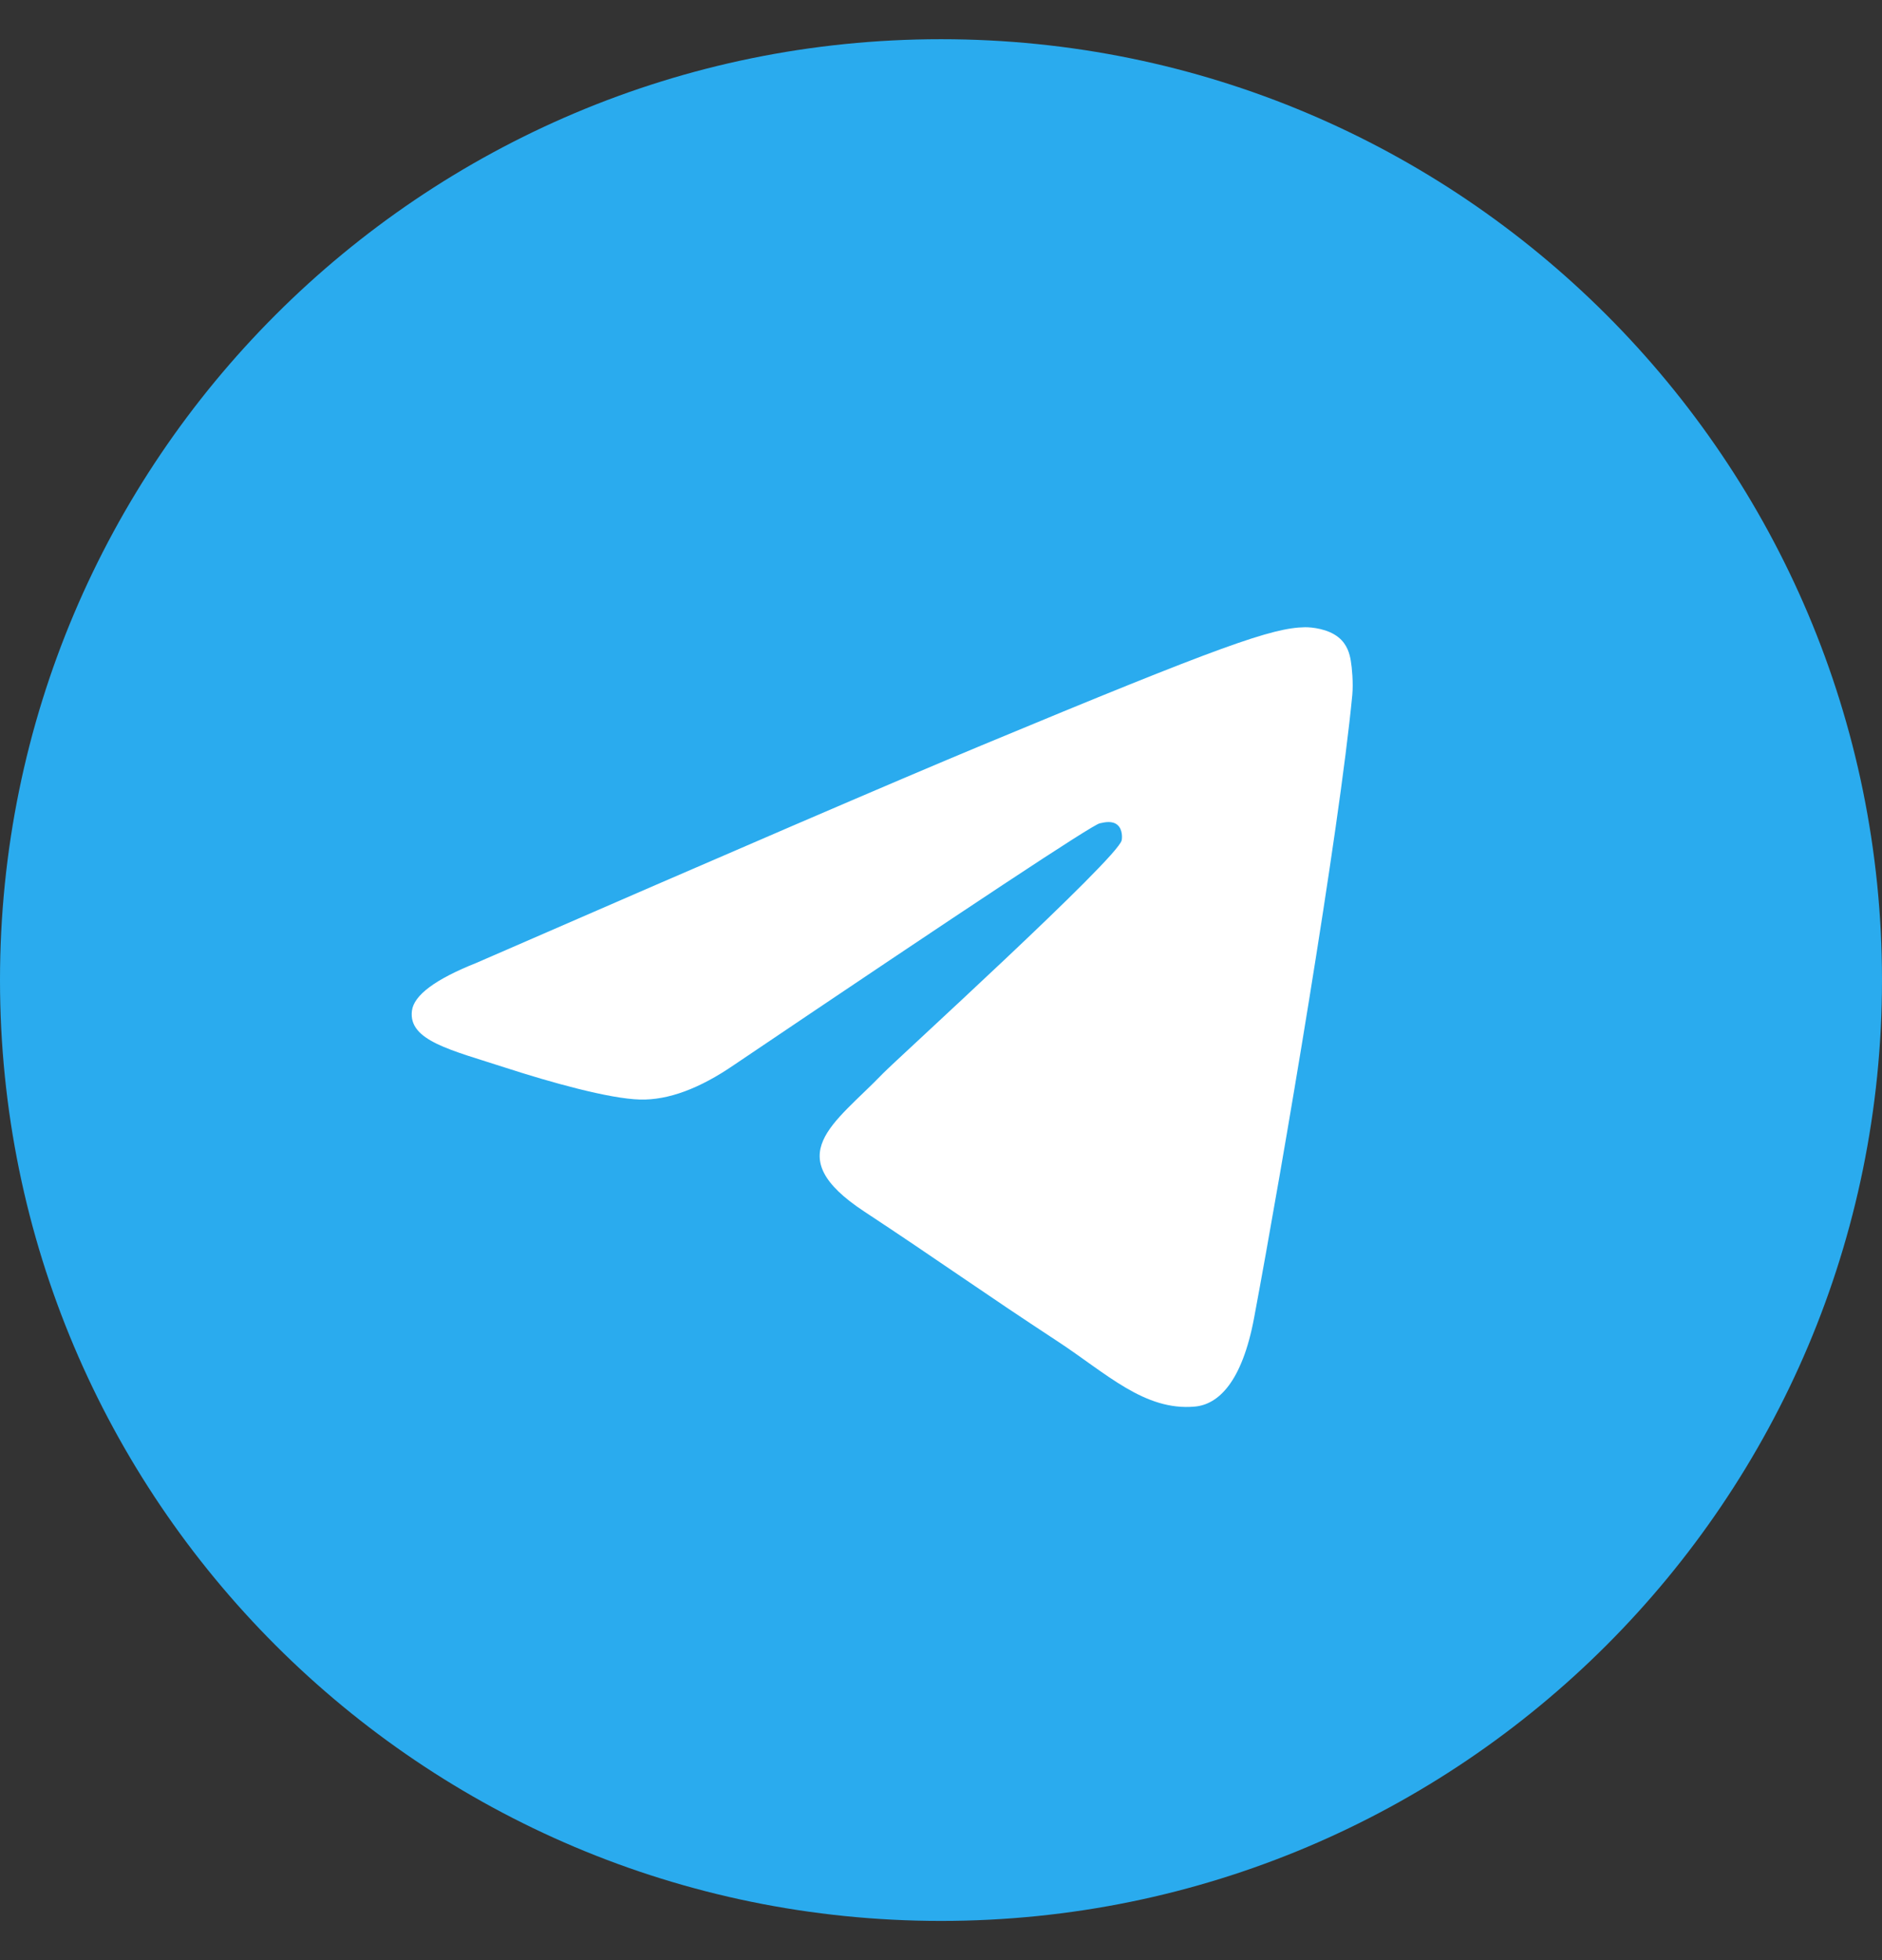 <svg width="24" height="25" viewBox="0 0 24 25" fill="none" xmlns="http://www.w3.org/2000/svg">
<rect x="0" y="0" width="24" height="25" fill="#333333" stroke="none"/>
<path d="M0 12.5C0 19.127 5.373 24.5 12 24.5C18.627 24.5 24 19.127 24 12.5C24 5.873 18.627 0.5 12 0.5C5.373 0.5 0 5.873 0 12.5Z" fill="#2AABEE"/>
<path d="M6.075 12.281C9.296 10.878 11.444 9.953 12.519 9.506C15.588 8.229 16.225 8.007 16.641 8C16.732 7.999 16.936 8.021 17.069 8.129C17.181 8.219 17.212 8.342 17.226 8.428C17.241 8.514 17.259 8.71 17.245 8.863C17.078 10.61 16.359 14.85 15.993 16.807C15.838 17.635 15.533 17.913 15.238 17.94C14.596 17.999 14.109 17.516 13.487 17.108C12.515 16.471 11.965 16.074 11.021 15.452C9.93 14.733 10.637 14.338 11.259 13.692C11.422 13.523 14.249 10.952 14.304 10.718C14.311 10.689 14.317 10.58 14.252 10.523C14.188 10.466 14.093 10.485 14.024 10.501C13.926 10.523 12.373 11.55 9.363 13.581C8.922 13.884 8.523 14.032 8.165 14.024C7.77 14.015 7.011 13.801 6.447 13.618C5.755 13.393 5.205 13.274 5.253 12.892C5.278 12.693 5.552 12.489 6.075 12.281Z" fill="white"/>
</svg>

